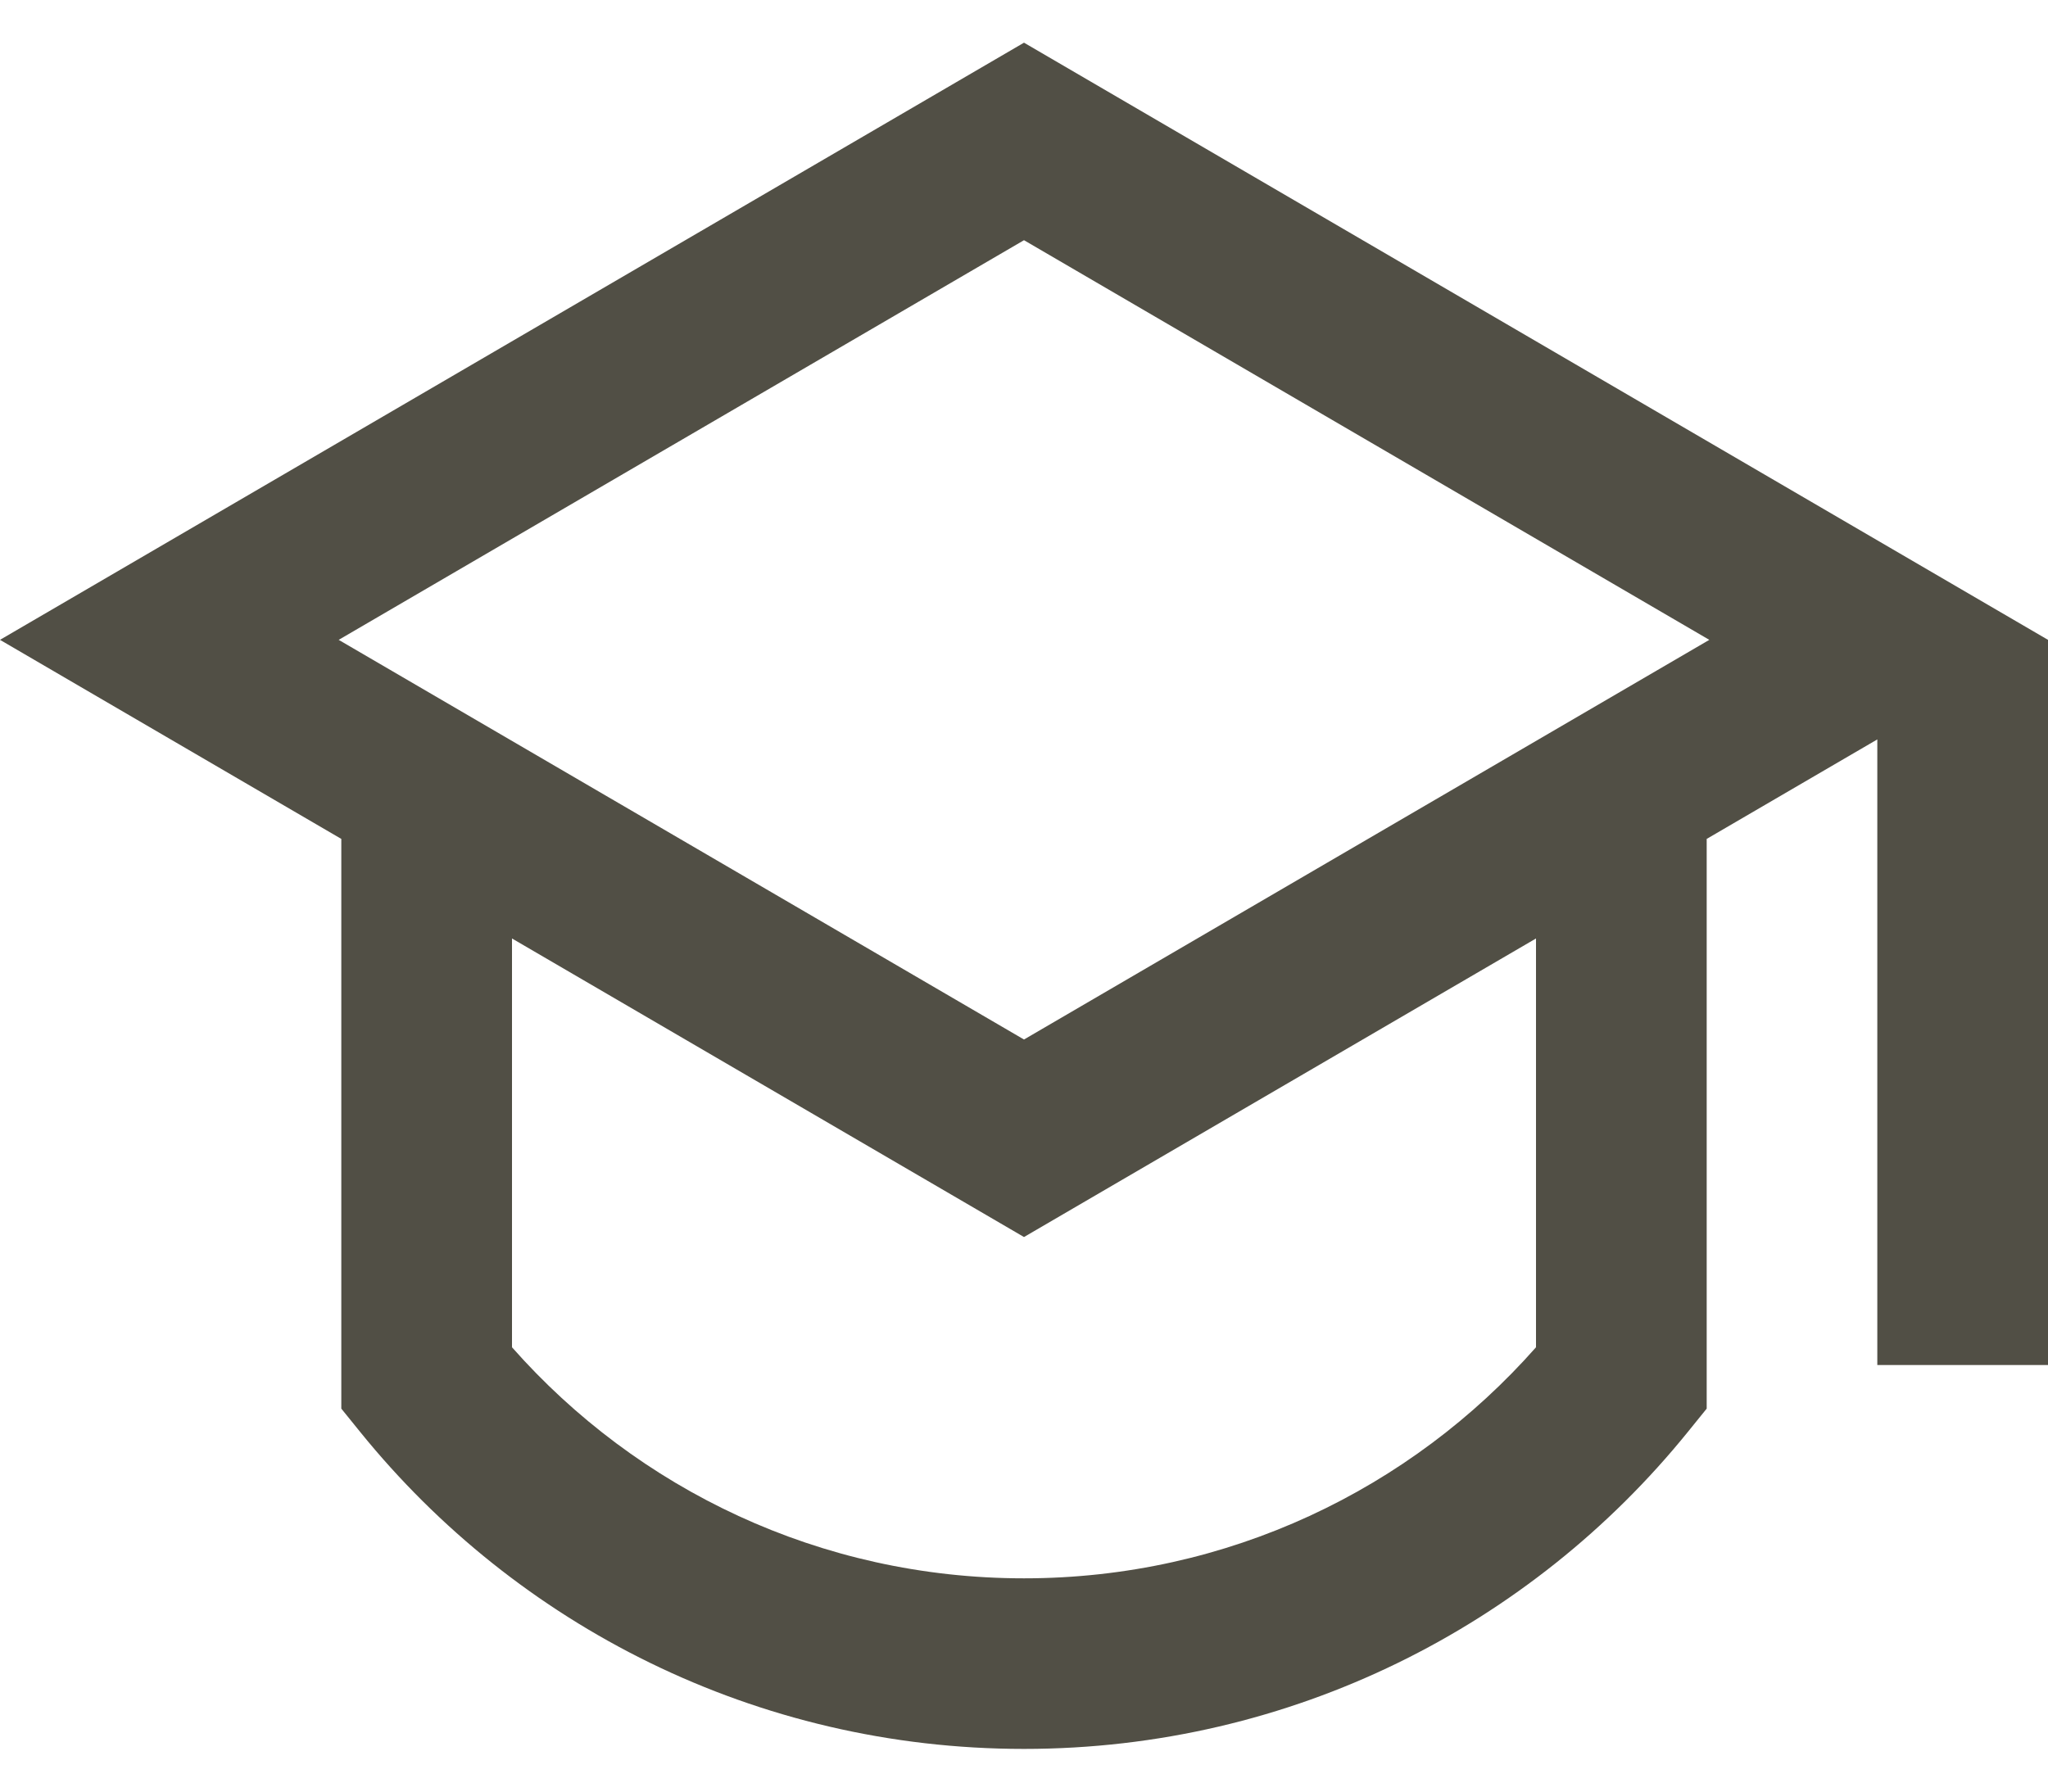 <?xml version="1.0" encoding="UTF-8"?> <svg xmlns="http://www.w3.org/2000/svg" width="32" height="28" viewBox="0 0 32 28" fill="none"><path d="M5.333 13.111L0 10L16 0.667L32 10V21.333H29.333V11.556L26.667 13.111V22.015L26.37 22.382C23.928 25.4 20.189 27.333 16 27.333C11.811 27.333 8.072 25.4 5.63 22.382L5.333 22.015V13.111ZM8 14.667V21.056C9.956 23.272 12.815 24.667 16 24.667C19.185 24.667 22.044 23.272 24 21.056V14.667L16 19.333L8 14.667ZM5.292 10L16 16.246L26.708 10L16 3.754L5.292 10Z" fill="#514F45"></path></svg> 